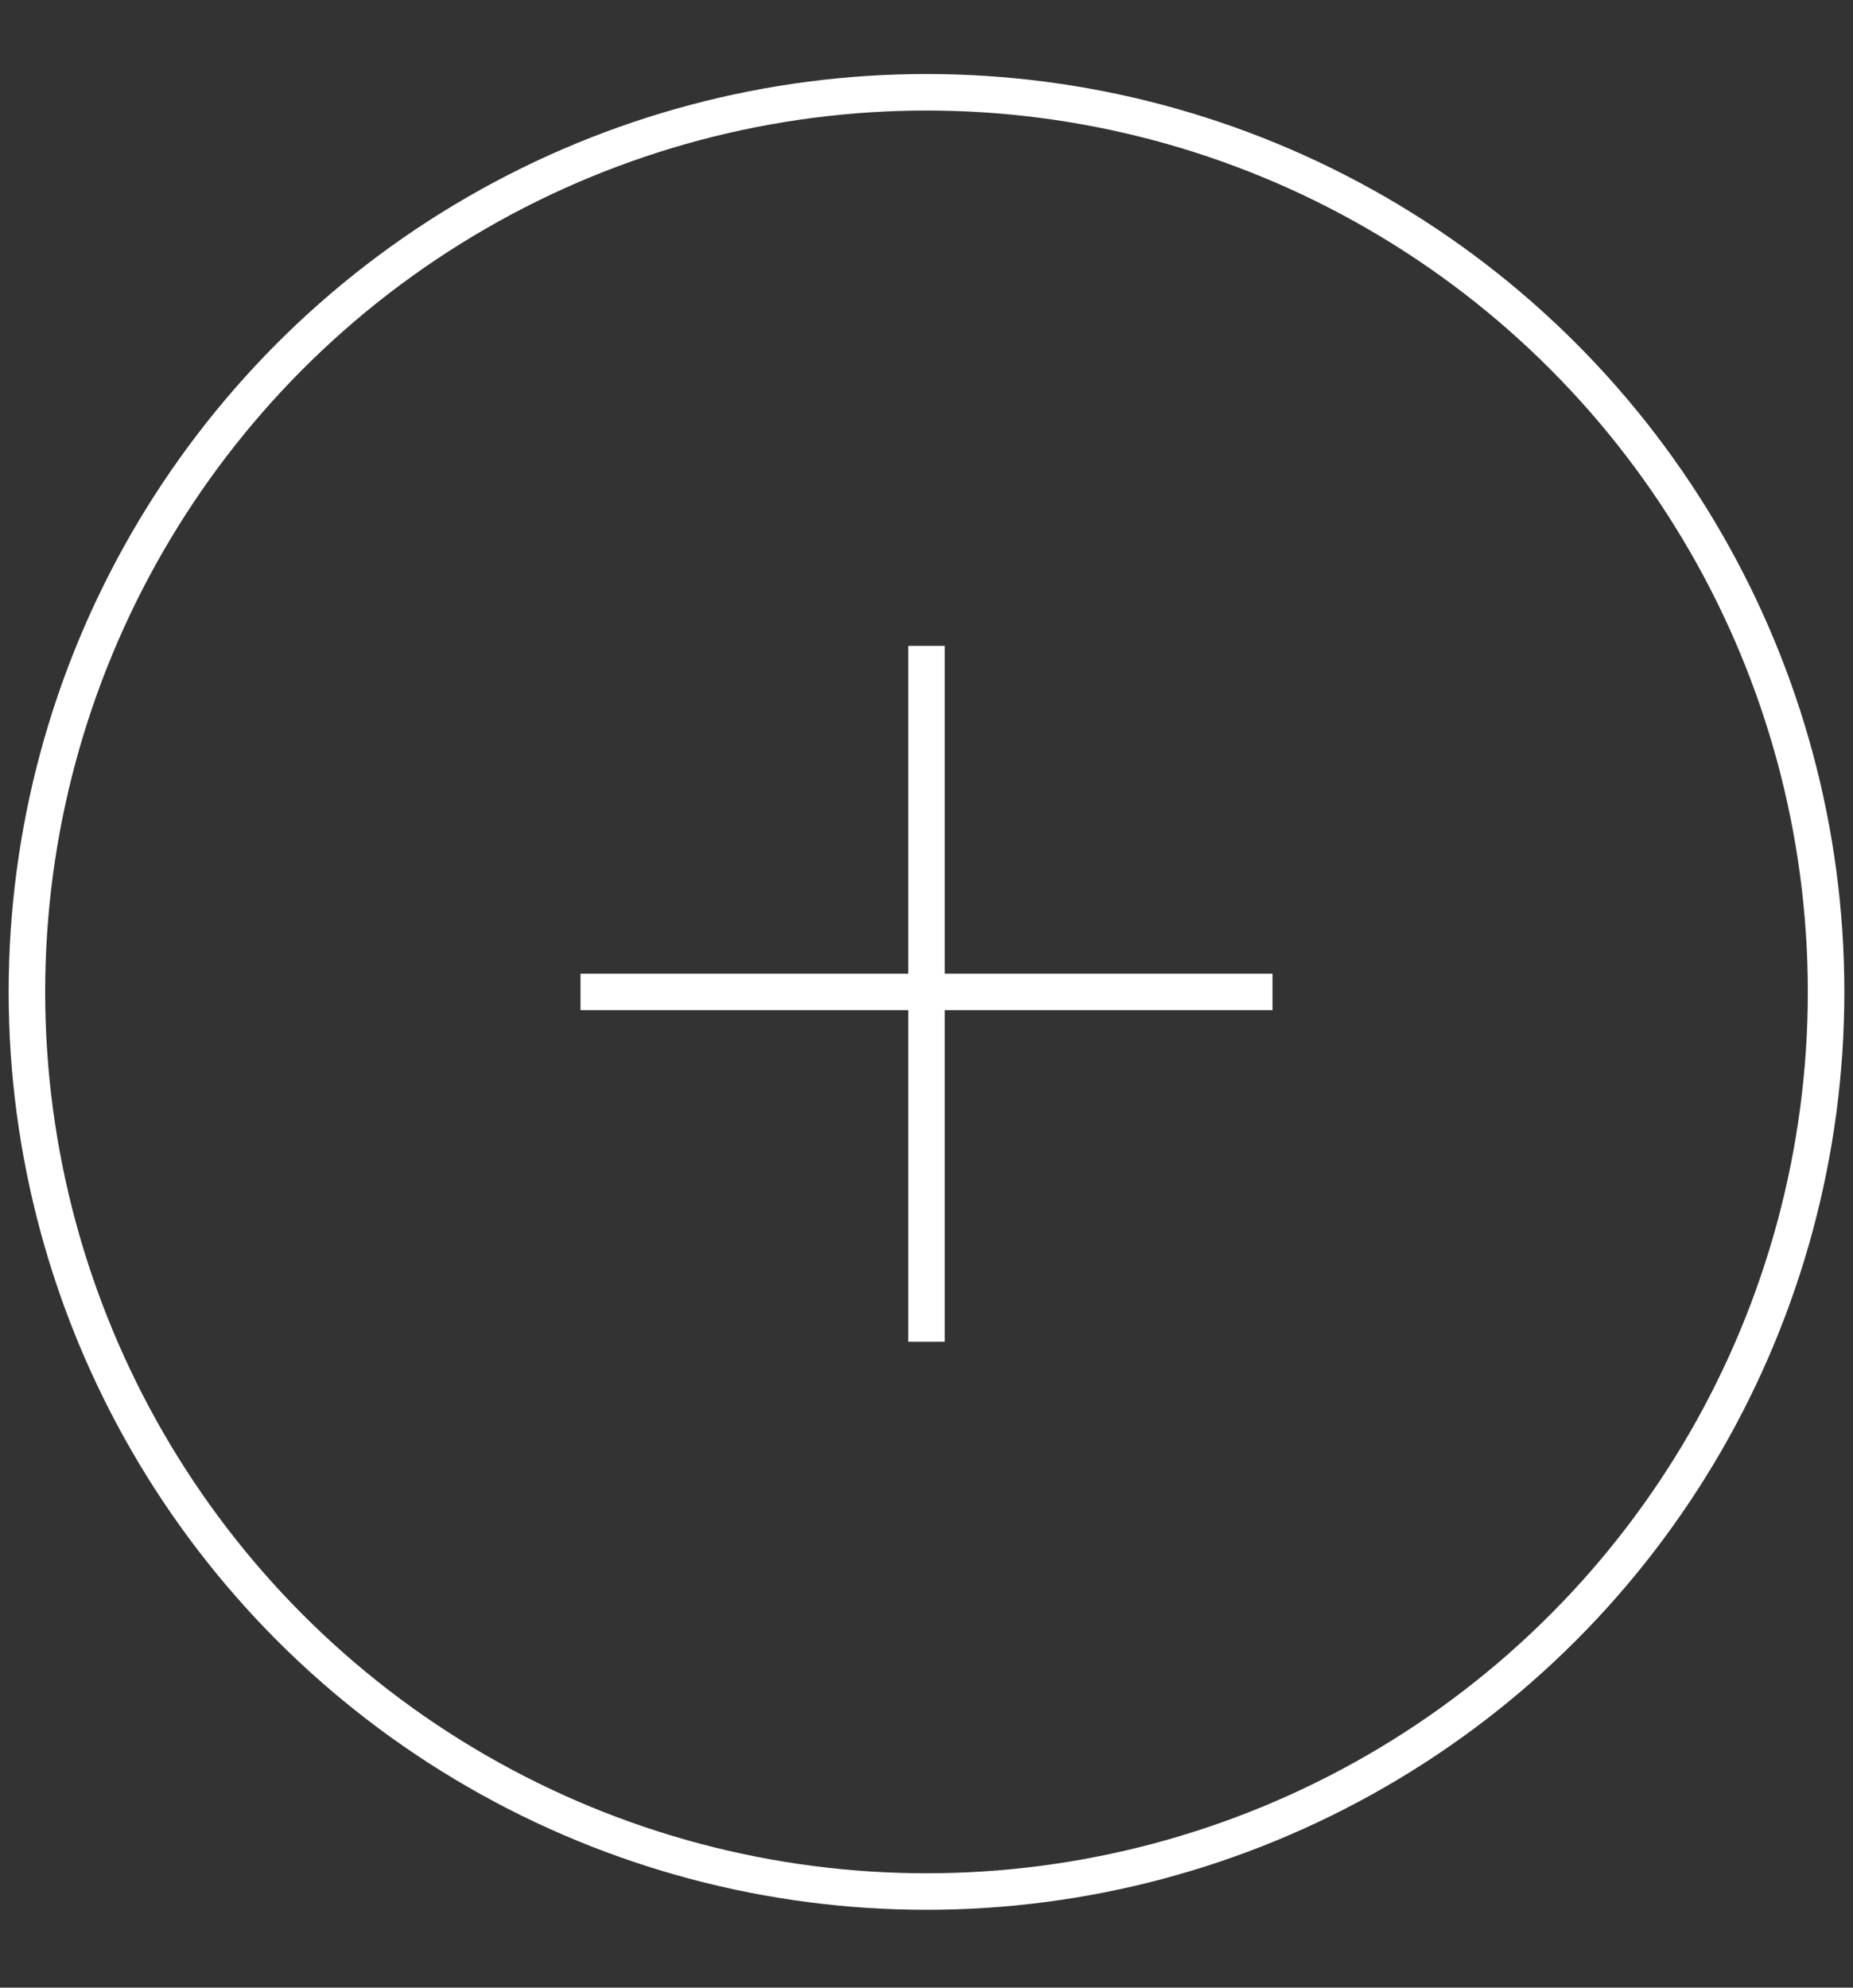 <?xml version="1.0" encoding="utf-8"?>
<!-- Generator: Adobe Illustrator 26.3.1, SVG Export Plug-In . SVG Version: 6.00 Build 0)  -->
<svg version="1.1" id="_イヤー_2" xmlns="http://www.w3.org/2000/svg" xmlns:xlink="http://www.w3.org/1999/xlink" x="0px"
	 y="0px" viewBox="0 0 48.2 51.7" style="enable-background:new 0 0 48.2 51.7;" xml:space="preserve">
<rect x="0" y="0" width="48.2" height="51.7" fill="#333333" stroke="none"/>
<style type="text/css">
	.st0{fill:none;stroke:#FFFFFF;stroke-width:0.95;stroke-miterlimit:10;}
</style>
<g id="_ザイン">
	<g>
		<circle class="st0" cx="24.1" cy="25.8" r="23.4"/>
		<g>
			<line class="st0" x1="24.1" y1="16.8" x2="24.1" y2="34.9"/>
			<line class="st0" x1="33.1" y1="25.8" x2="15.1" y2="25.8"/>
		</g>
	</g>
</g>
</svg>
